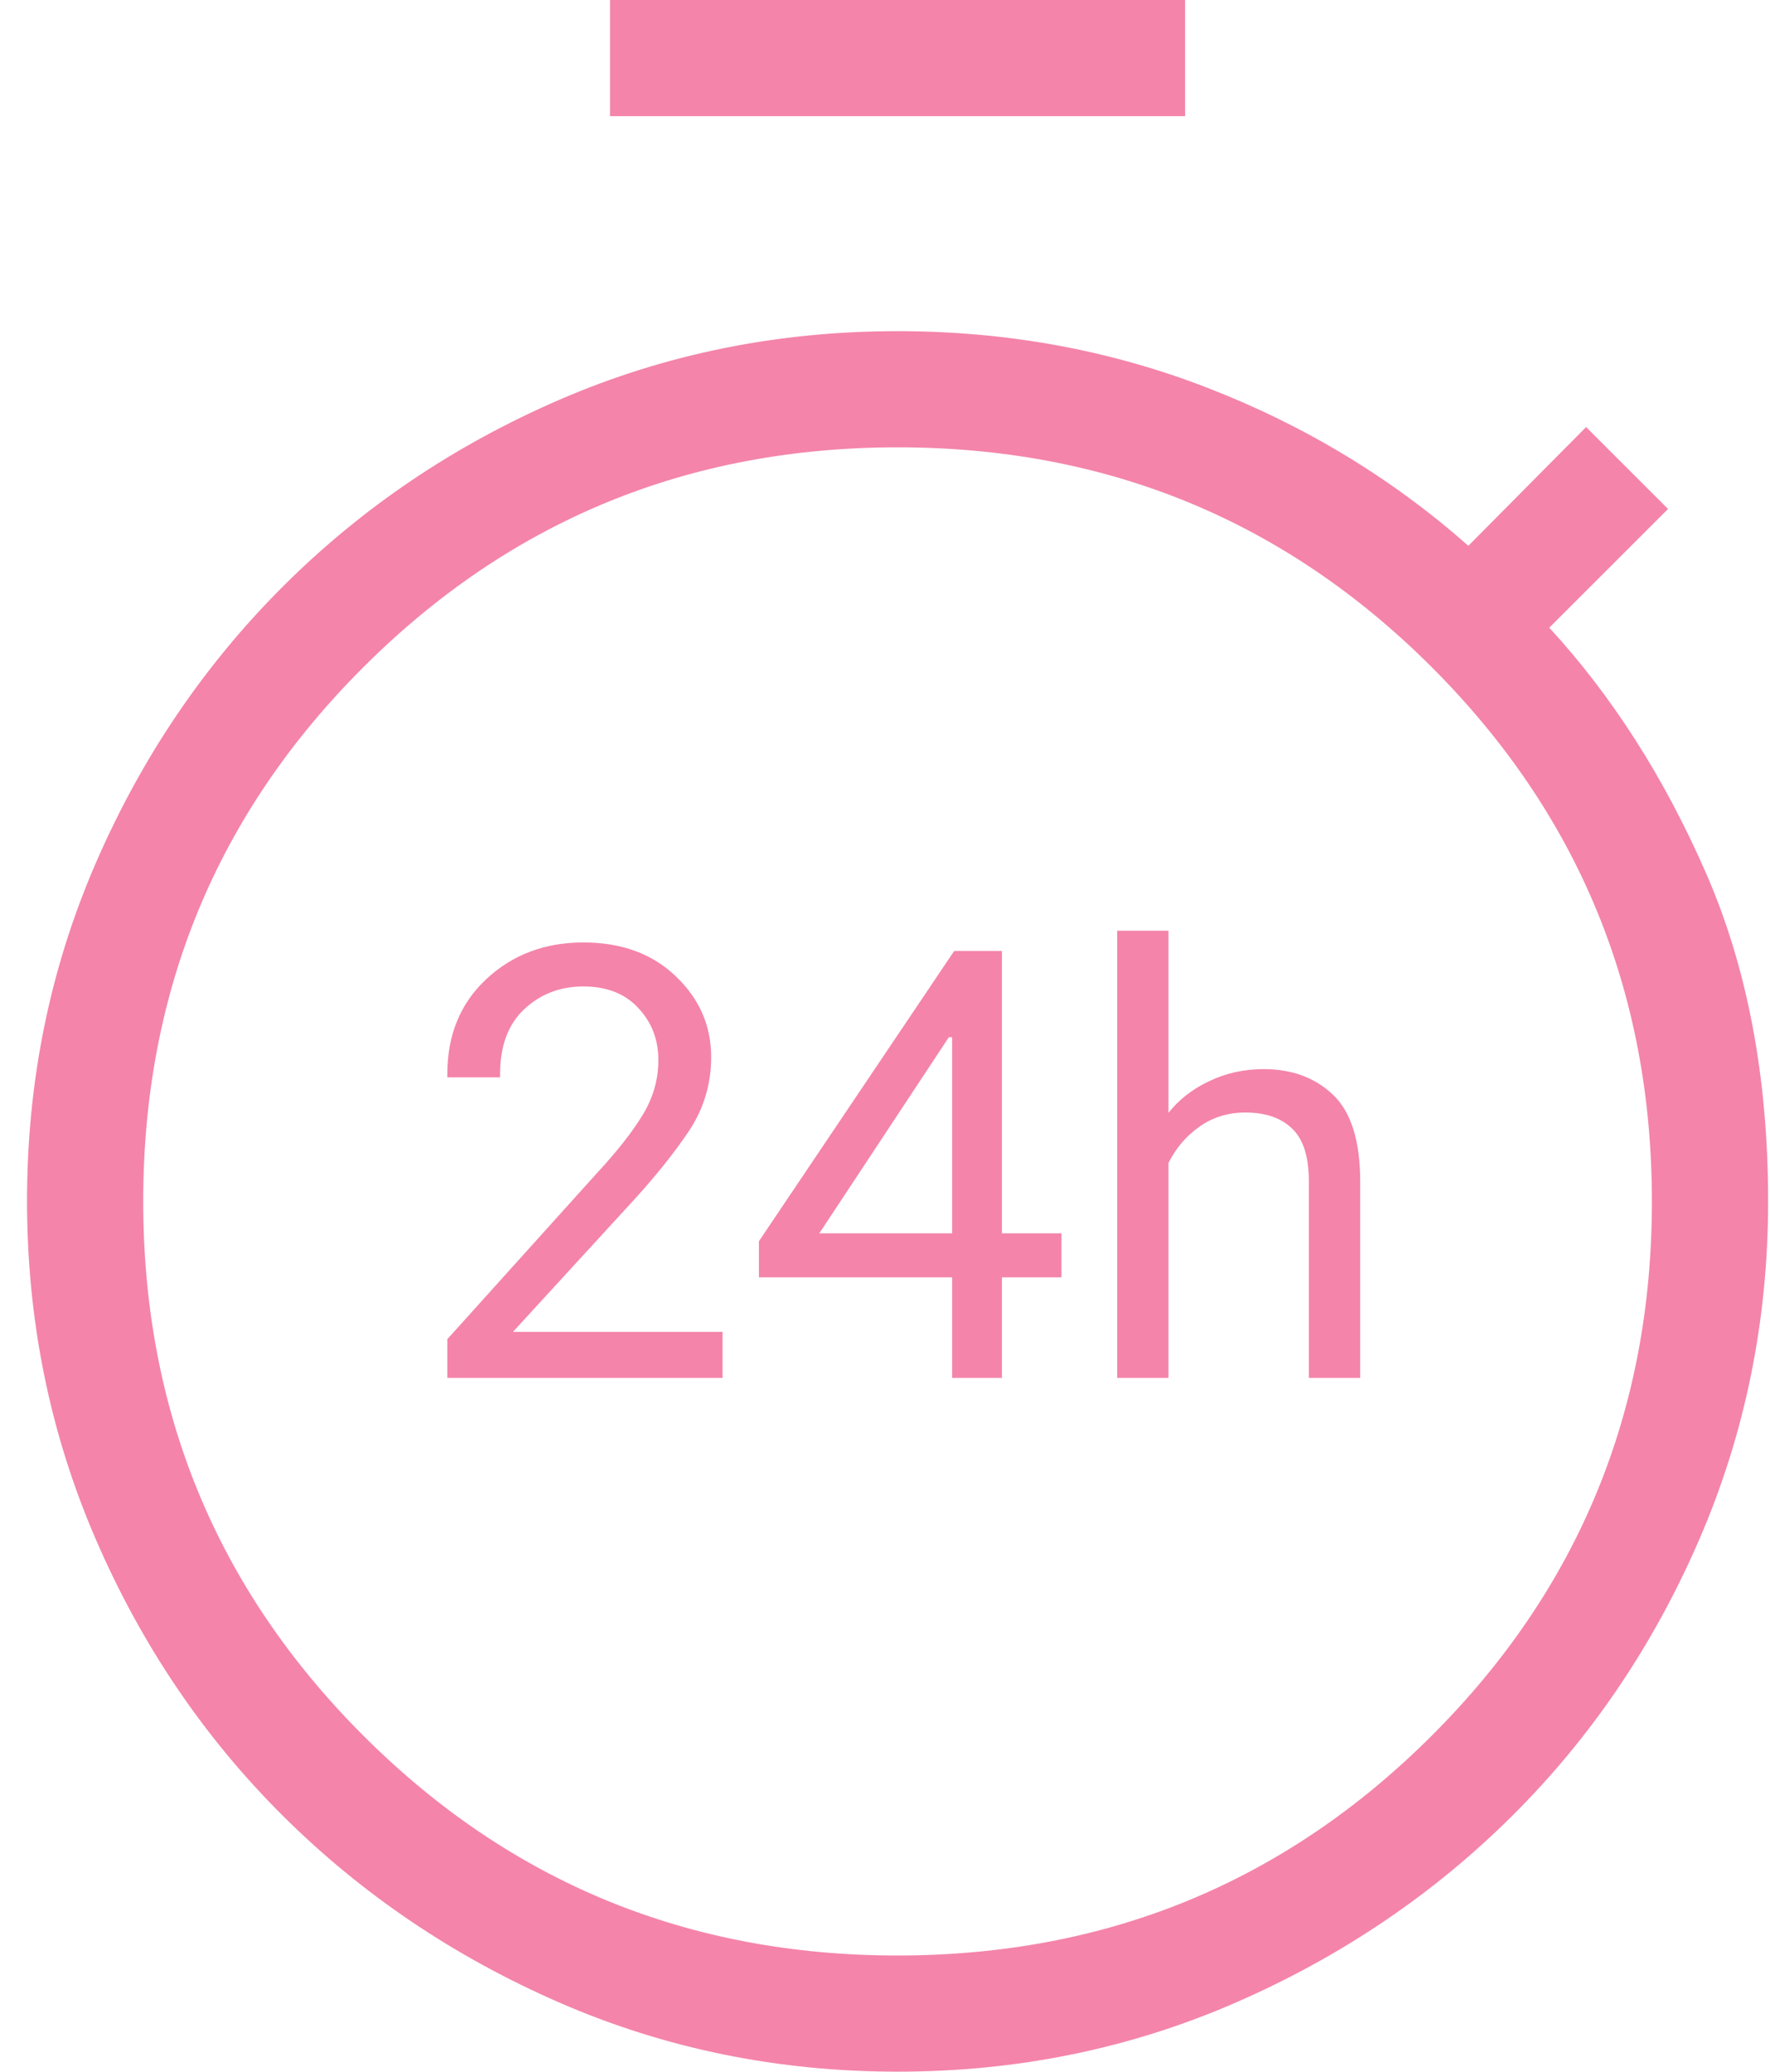 <?xml version="1.0" encoding="UTF-8"?>
<svg xmlns="http://www.w3.org/2000/svg" width="47" height="55" viewBox="0 0 47 55" fill="none">
  <path d="M16.198 3.084V0H31.469V3.084H16.198ZM23.834 55C20.654 55 17.663 54.389 14.859 53.168C12.056 51.947 9.605 50.291 7.506 48.202C5.407 46.113 3.751 43.663 2.538 40.853C1.324 38.042 0.718 35.052 0.718 31.883C0.718 28.714 1.324 25.728 2.538 22.926C3.751 20.125 5.407 17.675 7.506 15.577C9.605 13.479 12.056 11.824 14.859 10.611C17.663 9.398 20.654 8.792 23.834 8.792C26.731 8.792 29.473 9.293 32.06 10.295C34.647 11.297 36.957 12.695 38.99 14.49L42.117 11.338L44.293 13.512L41.139 16.664C42.806 18.476 44.191 20.643 45.294 23.164C46.398 25.685 46.95 28.596 46.95 31.896C46.95 35.057 46.343 38.042 45.13 40.853C43.916 43.663 42.26 46.113 40.161 48.202C38.062 50.291 35.611 51.947 32.808 53.168C30.005 54.389 27.014 55 23.834 55ZM23.83 51.916C29.394 51.916 34.123 49.97 38.02 46.078C41.916 42.187 43.864 37.46 43.864 31.9C43.864 26.339 41.917 21.612 38.023 17.717C34.13 13.823 29.401 11.876 23.837 11.876C18.274 11.876 13.544 13.822 9.648 17.714C5.751 21.605 3.803 26.332 3.803 31.892C3.803 37.453 5.75 42.181 9.644 46.075C13.538 49.969 18.267 51.916 23.83 51.916Z" fill="#F484AA"></path>
  <path d="M11.878 36.581V35.553L15.855 31.14C16.38 30.574 16.782 30.063 17.062 29.606C17.342 29.149 17.482 28.662 17.482 28.143C17.482 27.598 17.303 27.136 16.945 26.757C16.592 26.378 16.107 26.189 15.49 26.189C14.872 26.189 14.348 26.391 13.917 26.796C13.492 27.196 13.279 27.769 13.279 28.516V28.602H11.878V28.516C11.878 27.479 12.223 26.638 12.913 25.994C13.608 25.346 14.467 25.021 15.49 25.021C16.502 25.021 17.319 25.32 17.942 25.916C18.57 26.513 18.884 27.229 18.884 28.065C18.884 28.786 18.684 29.445 18.284 30.042C17.884 30.634 17.386 31.254 16.79 31.903L13.621 35.359H19.187V36.581H11.878Z" fill="#F484AA"></path>
  <path d="M25.282 36.581V27.536H25.196L21.756 32.743H28.186V33.911H20.152V32.953L25.337 25.247H26.605V36.581H25.282Z" fill="#F484AA"></path>
  <path d="M29.665 36.581V24.71H31.027V29.544C31.307 29.191 31.668 28.911 32.109 28.703C32.55 28.491 33.032 28.384 33.557 28.384C34.309 28.384 34.924 28.612 35.401 29.069C35.879 29.526 36.118 30.294 36.118 31.373V36.581H34.755V31.365C34.755 30.712 34.608 30.244 34.312 29.964C34.021 29.679 33.606 29.536 33.066 29.536C32.61 29.536 32.205 29.661 31.852 29.91C31.499 30.159 31.224 30.481 31.027 30.875V36.581H29.665Z" fill="#F484AA"></path>
</svg>
